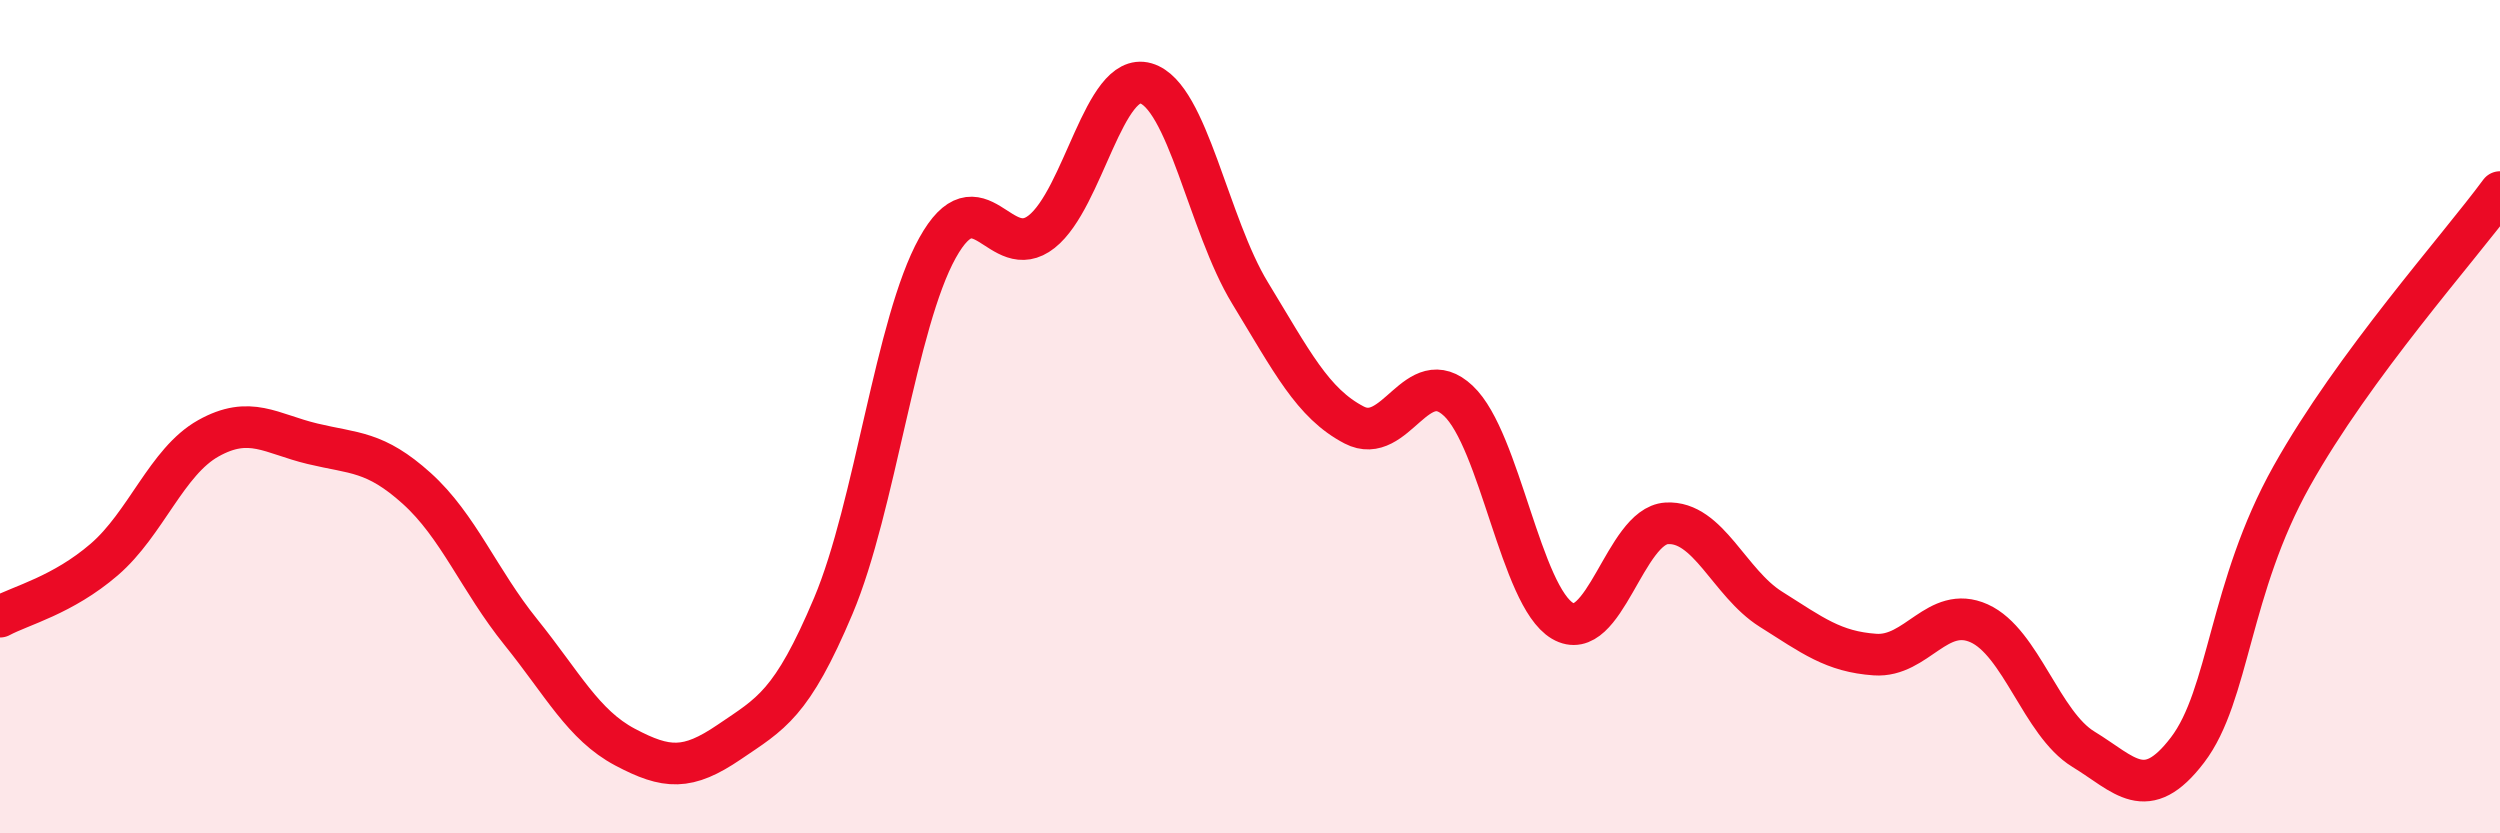 
    <svg width="60" height="20" viewBox="0 0 60 20" xmlns="http://www.w3.org/2000/svg">
      <path
        d="M 0,14.8 C 0.5,14.53 1.5,14.29 2.5,13.43 C 3.5,12.57 4,11.08 5,10.52 C 6,9.96 6.5,10.41 7.5,10.65 C 8.5,10.89 9,10.82 10,11.72 C 11,12.62 11.5,13.93 12.5,15.17 C 13.5,16.41 14,17.4 15,17.93 C 16,18.46 16.5,18.49 17.5,17.81 C 18.5,17.13 19,16.91 20,14.54 C 21,12.17 21.5,7.75 22.5,5.95 C 23.5,4.15 24,6.35 25,5.56 C 26,4.77 26.5,1.71 27.5,2 C 28.5,2.29 29,5.39 30,7.03 C 31,8.67 31.5,9.68 32.5,10.2 C 33.5,10.72 34,8.68 35,9.62 C 36,10.56 36.5,14.31 37.5,14.9 C 38.5,15.49 39,12.62 40,12.56 C 41,12.5 41.5,13.99 42.5,14.62 C 43.5,15.25 44,15.64 45,15.71 C 46,15.78 46.5,14.51 47.5,14.96 C 48.5,15.41 49,17.37 50,17.98 C 51,18.59 51.5,19.31 52.5,18 C 53.5,16.69 53.5,14.11 55,11.43 C 56.5,8.75 59,5.97 60,4.61L60 20L0 20Z"
        fill="#EB0A25"
        opacity="0.1"
        stroke-linecap="round"
        stroke-linejoin="round"
      />
      <path
        d="M 0,14.8 C 0.5,14.53 1.5,14.29 2.5,13.43 C 3.5,12.57 4,11.08 5,10.52 C 6,9.96 6.5,10.41 7.5,10.65 C 8.5,10.89 9,10.82 10,11.72 C 11,12.62 11.5,13.93 12.5,15.17 C 13.5,16.41 14,17.4 15,17.93 C 16,18.46 16.5,18.49 17.5,17.81 C 18.5,17.13 19,16.91 20,14.54 C 21,12.17 21.5,7.75 22.5,5.95 C 23.5,4.15 24,6.35 25,5.56 C 26,4.77 26.5,1.71 27.5,2 C 28.5,2.29 29,5.39 30,7.03 C 31,8.67 31.5,9.68 32.5,10.2 C 33.5,10.72 34,8.68 35,9.62 C 36,10.56 36.5,14.31 37.5,14.9 C 38.5,15.49 39,12.62 40,12.56 C 41,12.5 41.5,13.99 42.5,14.62 C 43.5,15.25 44,15.64 45,15.71 C 46,15.78 46.5,14.51 47.5,14.96 C 48.5,15.41 49,17.37 50,17.98 C 51,18.59 51.5,19.31 52.5,18 C 53.5,16.69 53.5,14.11 55,11.43 C 56.5,8.75 59,5.97 60,4.61"
        stroke="#EB0A25"
        stroke-width="1"
        fill="none"
        stroke-linecap="round"
        stroke-linejoin="round"
      />
    </svg>
  